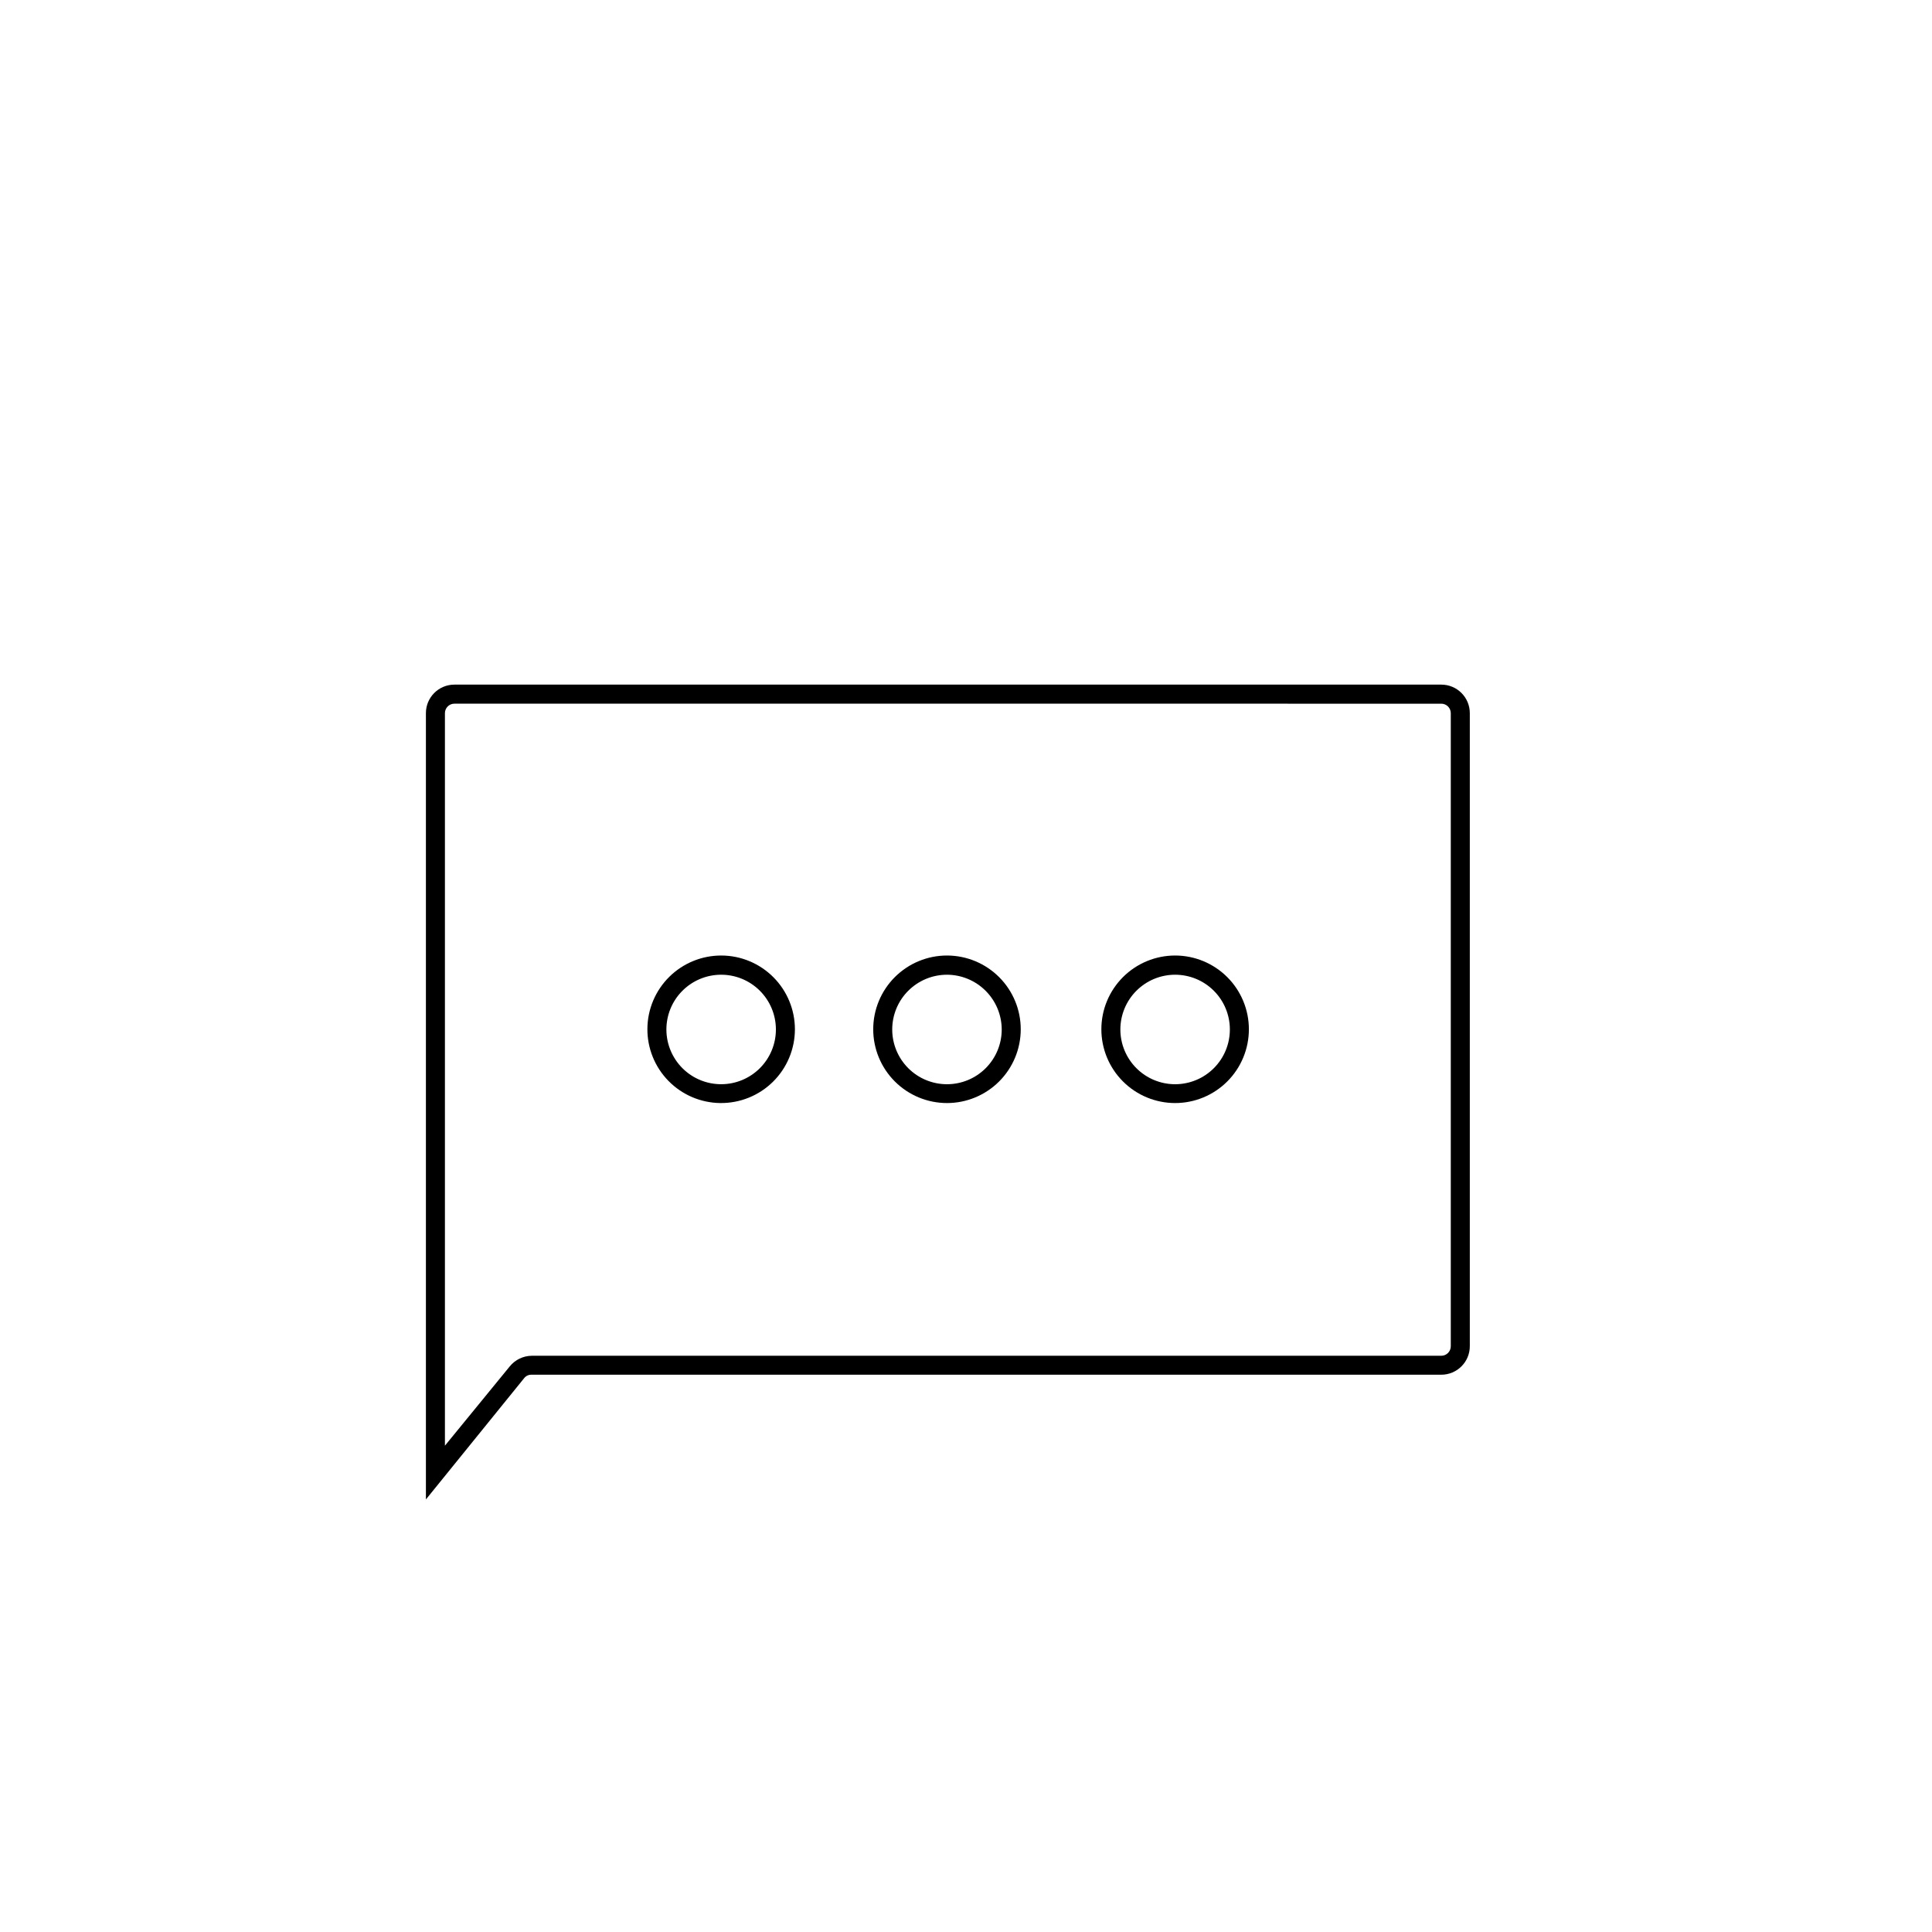 <?xml version="1.0" encoding="UTF-8"?>
<!-- Uploaded to: ICON Repo, www.svgrepo.com, Generator: ICON Repo Mixer Tools -->
<svg fill="#000000" width="800px" height="800px" version="1.1" viewBox="144 144 512 512" xmlns="http://www.w3.org/2000/svg">
 <g>
  <path d="m256.87 541.37v-208.38c0-4.176 3.383-7.559 7.555-7.559h261.53c4.176 0 7.559 3.383 7.559 7.559v167.77c0 4.172-3.383 7.555-7.559 7.555h-241.17c-0.754-0.004-1.465 0.352-1.914 0.957zm7.559-210.89h-0.004c-1.391 0-2.516 1.129-2.516 2.519v194.12l17.18-21.008c1.426-1.766 3.57-2.801 5.844-2.82h241.02c0.668 0 1.309-0.266 1.781-0.738 0.473-0.473 0.738-1.113 0.738-1.781v-167.77c0-0.668-0.266-1.309-0.738-1.781-0.473-0.473-1.113-0.738-1.781-0.738z"/>
  <path d="m394.96 436.32c-5.188 0-10.164-2.062-13.828-5.734-3.668-3.668-5.723-8.645-5.719-13.832 0.004-5.188 2.07-10.16 5.742-13.824 3.672-3.66 8.652-5.715 13.836-5.707 5.188 0.012 10.16 2.082 13.82 5.758s5.711 8.652 5.695 13.84c-0.012 5.176-2.078 10.137-5.742 13.793-3.664 3.652-8.629 5.707-13.805 5.707zm0-34.008c-3.848 0-7.539 1.527-10.262 4.25-2.719 2.719-4.25 6.41-4.25 10.258 0 3.852 1.531 7.539 4.25 10.262 2.723 2.723 6.414 4.25 10.262 4.25 3.848 0 7.539-1.527 10.258-4.25 2.723-2.723 4.25-6.41 4.25-10.262-0.012-3.844-1.543-7.527-4.262-10.242-2.719-2.719-6.402-4.254-10.246-4.266z"/>
  <path d="m334.91 436.32c-5.176-0.055-10.117-2.156-13.746-5.852-3.625-3.691-5.641-8.672-5.598-13.848 0.039-5.176 2.129-10.125 5.812-13.758 3.684-3.637 8.656-5.664 13.832-5.637 5.176 0.023 10.129 2.102 13.777 5.777 3.644 3.672 5.684 8.641 5.672 13.816-0.016 5.211-2.106 10.203-5.816 13.863-3.707 3.66-8.723 5.688-13.934 5.637zm0-34.008c-3.836 0.055-7.496 1.625-10.176 4.367-2.684 2.742-4.168 6.438-4.133 10.273 0.035 3.836 1.59 7.504 4.32 10.199 2.731 2.691 6.418 4.195 10.258 4.176 3.836-0.016 7.508-1.551 10.215-4.269s4.227-6.398 4.227-10.238c0-3.883-1.555-7.602-4.32-10.332-2.766-2.727-6.508-4.231-10.391-4.176z"/>
  <path d="m455.42 436.32c-5.188 0-10.164-2.062-13.828-5.734-3.668-3.668-5.723-8.645-5.719-13.832s2.07-10.16 5.742-13.824c3.672-3.66 8.652-5.715 13.84-5.707 5.184 0.012 10.156 2.082 13.816 5.758 3.66 3.676 5.711 8.652 5.695 13.84-0.012 5.176-2.078 10.137-5.742 13.793-3.664 3.652-8.629 5.707-13.805 5.707zm0-34.008c-3.848 0-7.539 1.527-10.262 4.25-2.719 2.719-4.25 6.41-4.25 10.258 0 3.852 1.531 7.539 4.25 10.262 2.723 2.723 6.414 4.25 10.262 4.25 3.848 0 7.539-1.527 10.258-4.25 2.723-2.723 4.25-6.41 4.25-10.262 0-3.848-1.527-7.539-4.25-10.258-2.719-2.723-6.41-4.25-10.258-4.25z"/>
 </g>
</svg>